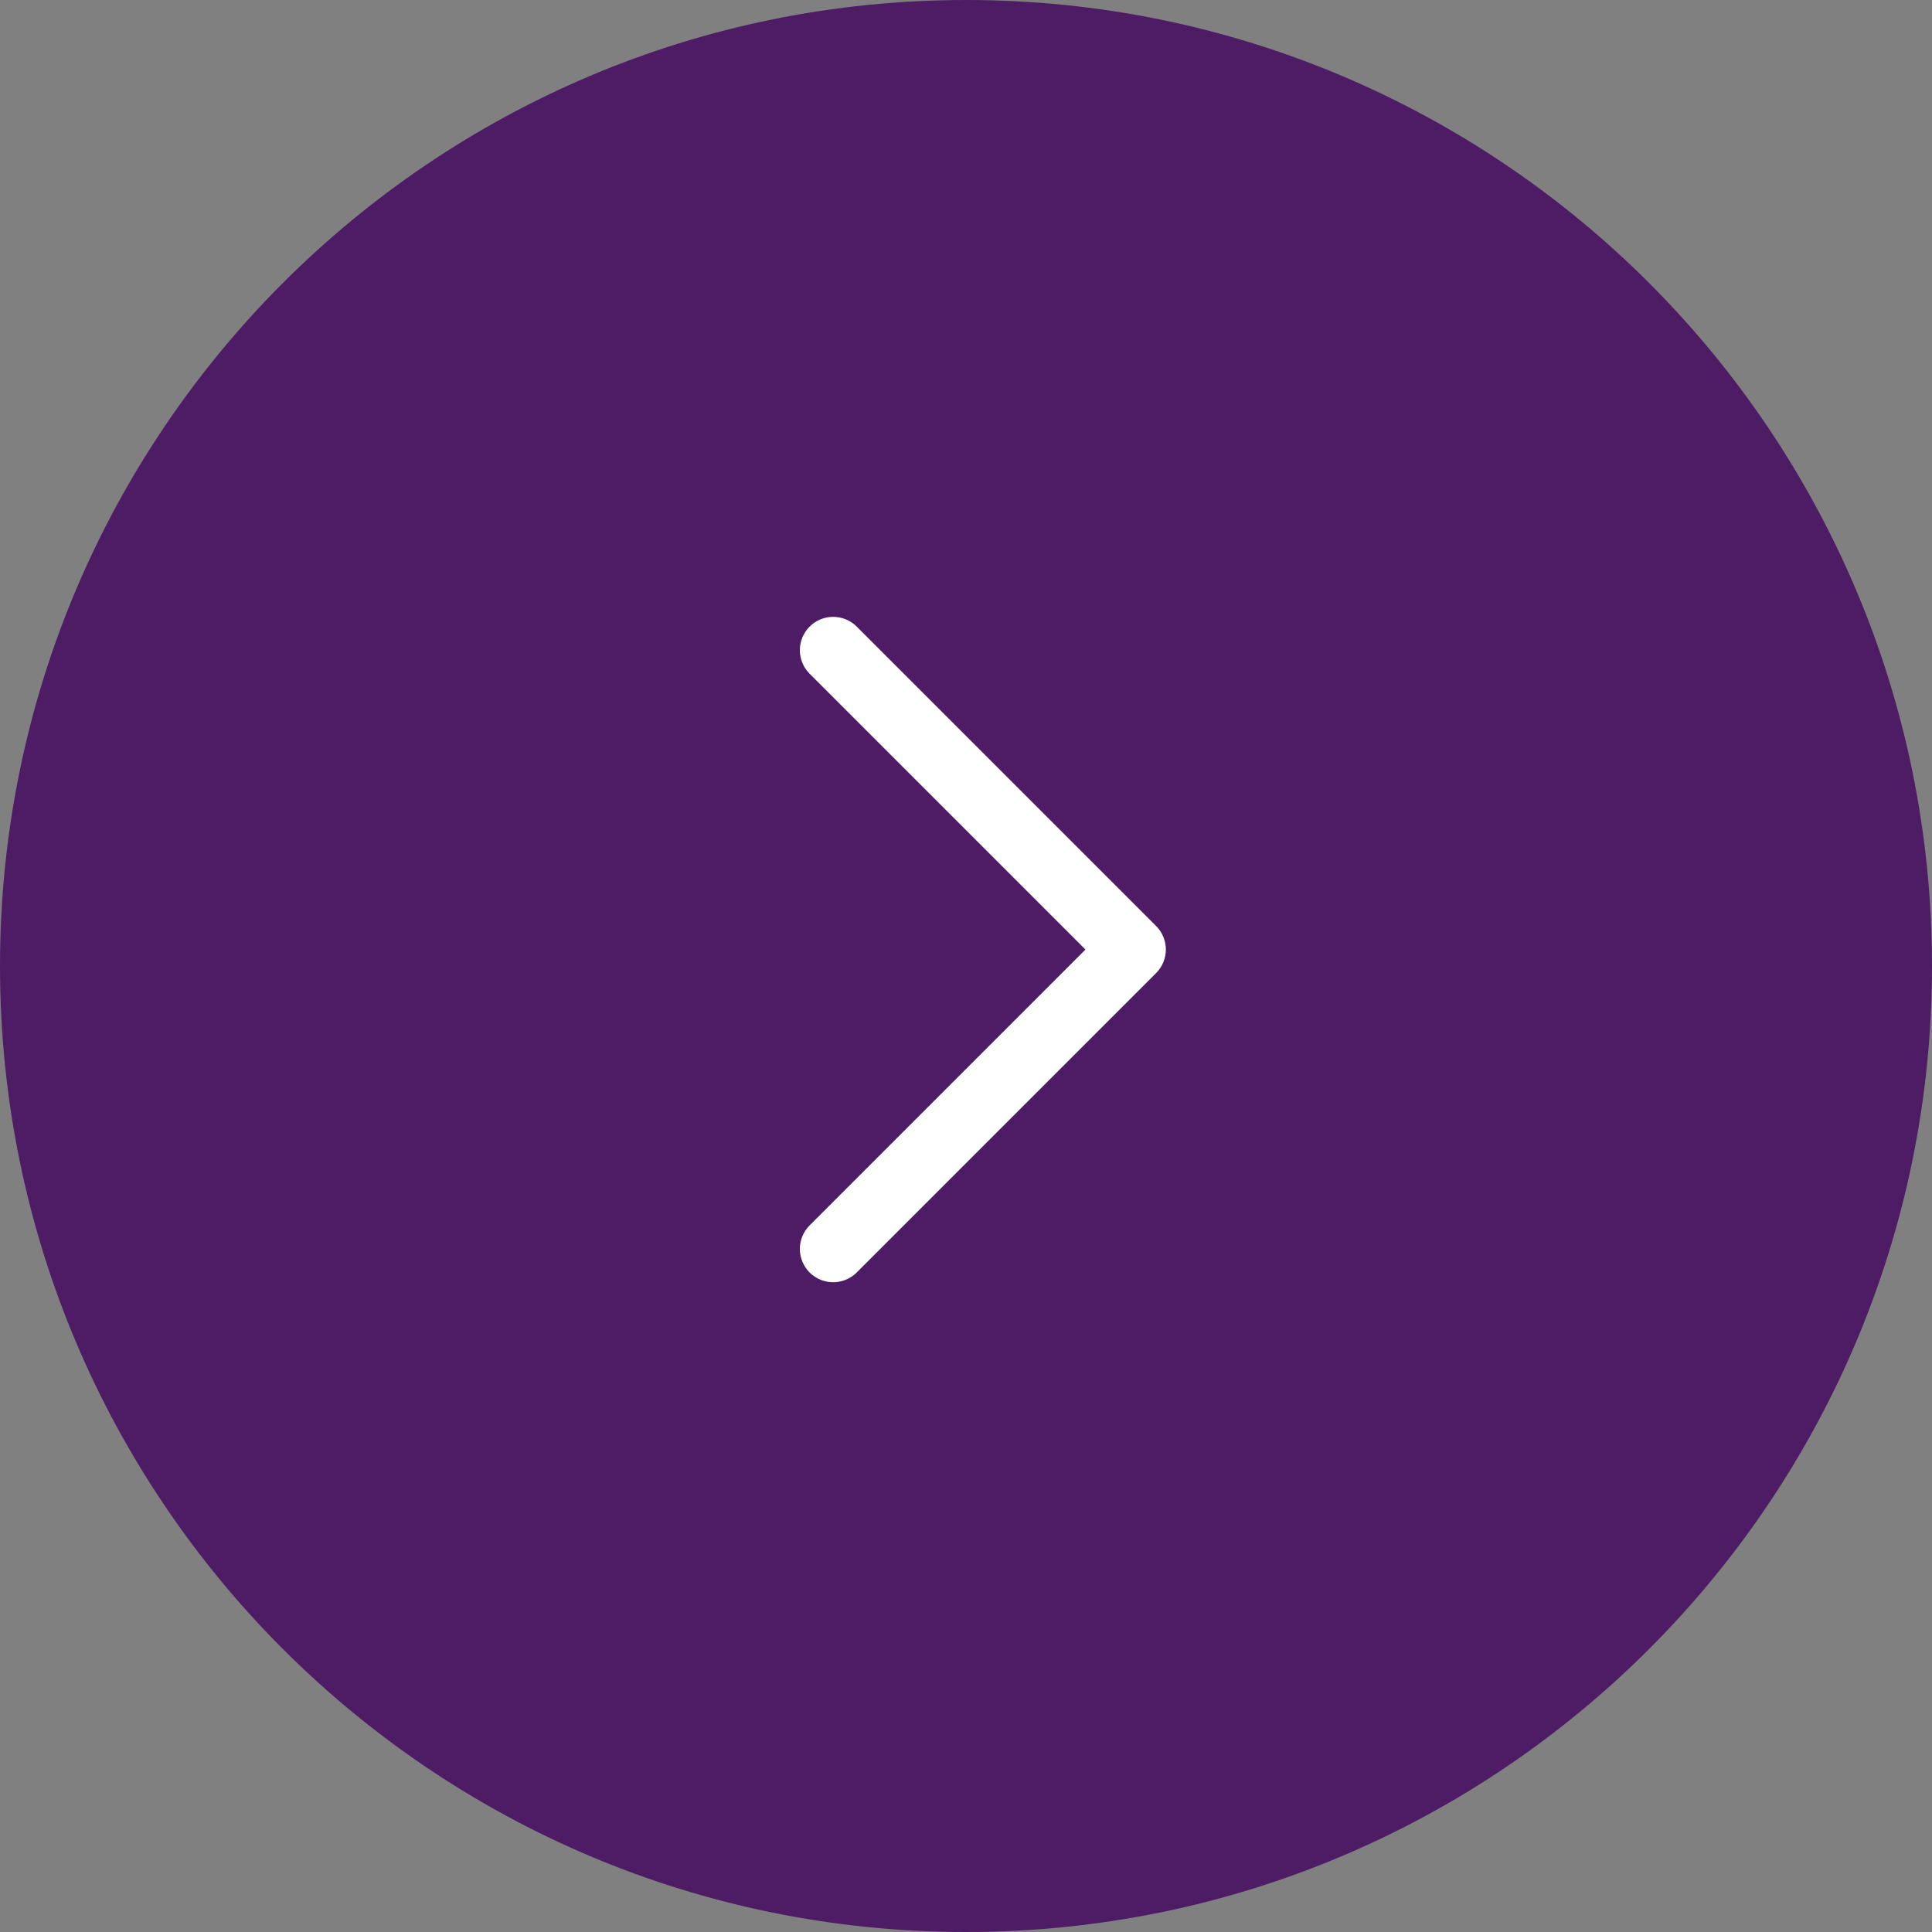 <svg width="58" height="58" viewBox="0 0 58 58" fill="none" xmlns="http://www.w3.org/2000/svg">
<rect x="0" y="0" width="58" height="58" fill="#808080" stroke="none"/>
<path d="M29 58C45.016 58 58 45.016 58 29C58 12.984 45.016 0 29 0C12.984 0 0 12.984 0 29C0 45.016 12.984 58 29 58Z" fill="#4E1C65"/>
<path d="M24.293 36.799C24.111 36.988 24.01 37.24 24.012 37.502C24.015 37.765 24.12 38.015 24.305 38.201C24.491 38.386 24.741 38.491 25.003 38.494C25.266 38.496 25.518 38.395 25.707 38.213L34.707 29.213C34.894 29.026 35 28.771 35 28.506C35 28.241 34.894 27.987 34.707 27.799L25.707 18.799C25.518 18.617 25.266 18.516 25.003 18.518C24.741 18.521 24.491 18.626 24.305 18.811C24.12 18.997 24.015 19.247 24.012 19.51C24.01 19.772 24.111 20.024 24.293 20.213L32.586 28.506L24.293 36.799Z" fill="white"/>
</svg>